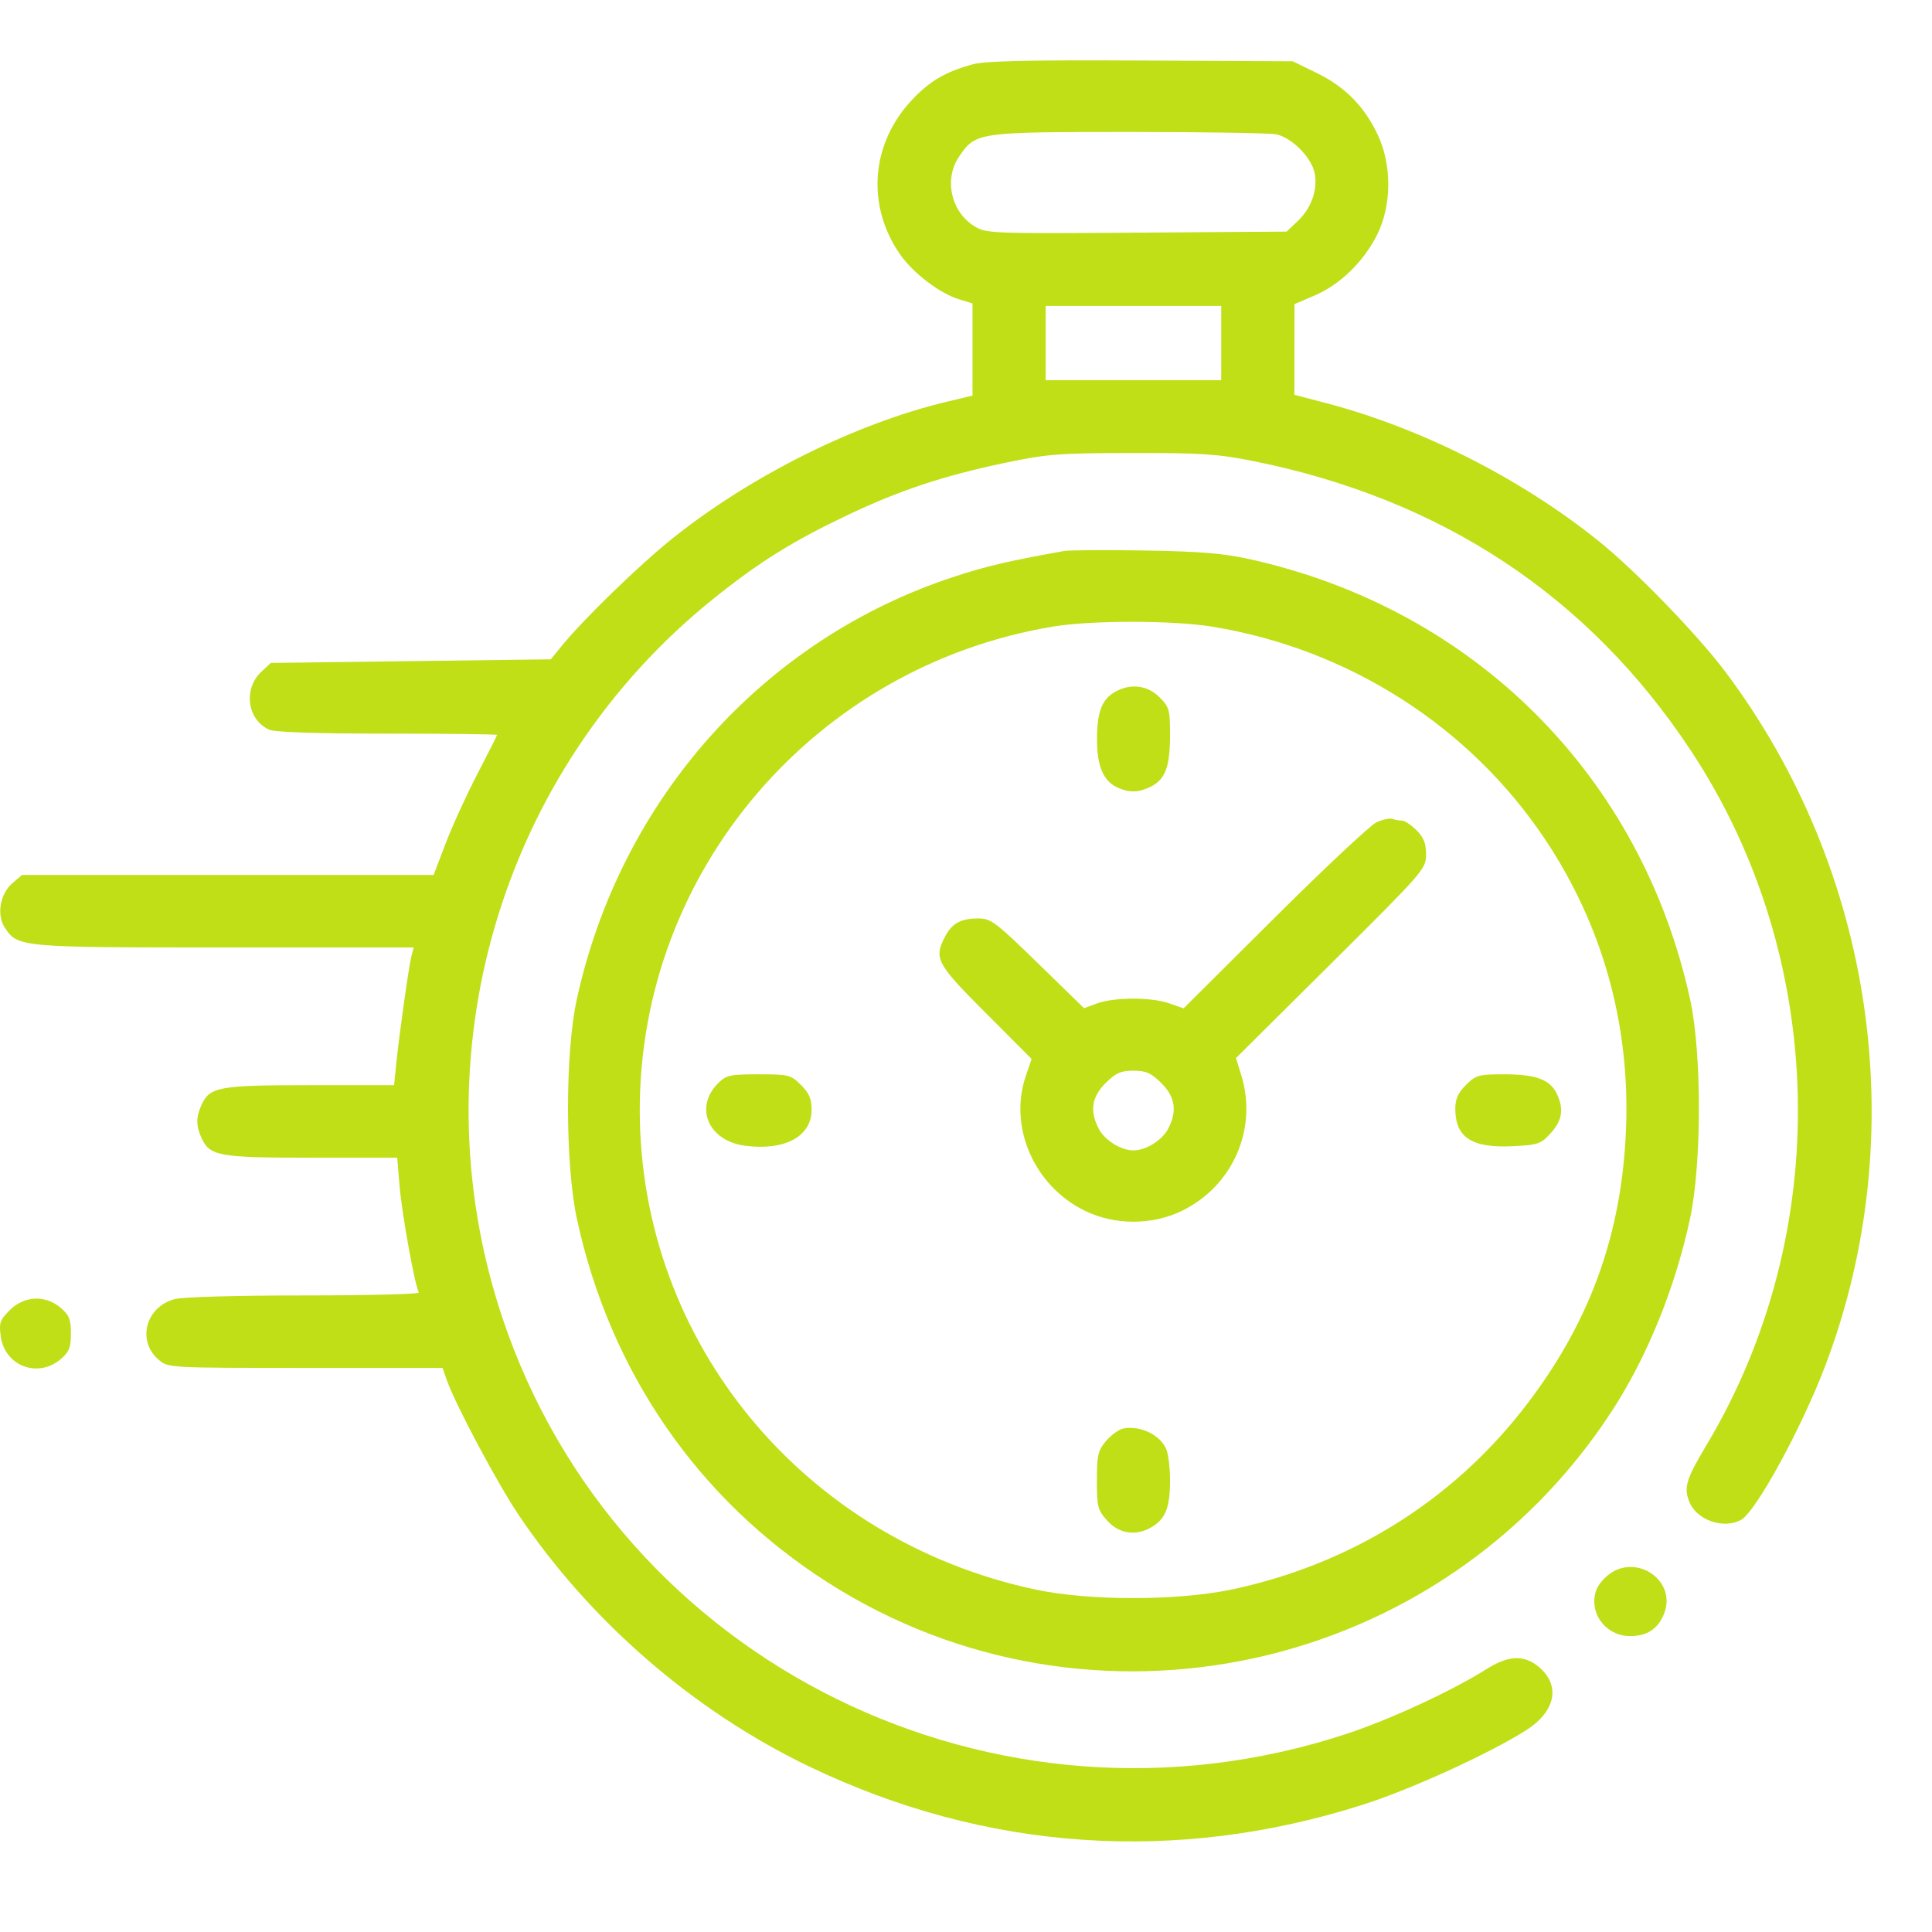 <svg width="64" height="64" viewBox="0 0 64 64" fill="none" xmlns="http://www.w3.org/2000/svg">
<path fill-rule="evenodd" clip-rule="evenodd" d="M32.216 2.132C31.311 2.384 30.803 2.682 30.215 3.305C28.85 4.751 28.689 6.803 29.813 8.422C30.243 9.042 31.126 9.717 31.762 9.912L32.216 10.052V11.578V13.104L31.337 13.315C28.331 14.037 24.895 15.749 22.297 17.82C21.187 18.706 19.323 20.515 18.588 21.421L18.247 21.841L13.61 21.901L8.972 21.961L8.661 22.25C8.05 22.819 8.187 23.842 8.918 24.172C9.105 24.256 10.484 24.302 12.835 24.302C14.832 24.302 16.465 24.322 16.465 24.346C16.465 24.371 16.172 24.951 15.815 25.637C15.458 26.323 14.986 27.356 14.765 27.934L14.363 28.985H7.545H0.727L0.413 29.255C-0.001 29.611 -0.119 30.308 0.162 30.733C0.589 31.379 0.666 31.386 7.448 31.386H13.706L13.633 31.656C13.548 31.971 13.225 34.257 13.124 35.258L13.055 35.948H10.271C7.245 35.948 6.952 36.002 6.674 36.605C6.491 37.004 6.491 37.294 6.674 37.693C6.952 38.298 7.241 38.35 10.323 38.35H13.158L13.239 39.312C13.317 40.23 13.749 42.615 13.875 42.817C13.908 42.869 12.2 42.913 10.081 42.913C7.813 42.913 6.042 42.964 5.778 43.037C4.821 43.3 4.529 44.423 5.256 45.043C5.573 45.313 5.579 45.313 10.117 45.313H14.66L14.796 45.704C15.077 46.511 16.475 49.136 17.189 50.197C19.56 53.718 22.998 56.691 26.814 58.522C32.656 61.325 38.966 61.758 45.155 59.78C46.748 59.271 49.32 58.098 50.55 57.319C51.533 56.696 51.708 55.831 50.974 55.218C50.482 54.809 49.97 54.832 49.233 55.297C48.104 56.01 46.047 56.962 44.614 57.434C32.986 61.271 20.467 55.1 16.64 43.647C13.761 35.032 16.567 25.498 23.653 19.818C25.135 18.629 26.235 17.941 28.012 17.093C29.773 16.251 31.241 15.762 33.299 15.33C34.676 15.041 35.075 15.01 37.486 15.006C39.772 15.002 40.342 15.039 41.485 15.267C47.753 16.52 52.63 19.743 56.015 24.869C60.546 31.73 60.748 40.824 56.527 47.875C55.852 49.002 55.768 49.286 55.967 49.764C56.216 50.358 57.087 50.66 57.667 50.353C58.163 50.089 59.695 47.283 60.483 45.193C63.357 37.566 62.093 28.84 57.16 22.261C56.227 21.016 54.165 18.89 52.935 17.905C50.351 15.836 47.075 14.18 43.938 13.356L42.878 13.078L42.88 11.576L42.882 10.074L43.556 9.785C44.399 9.423 45.183 8.657 45.626 7.762C46.101 6.801 46.109 5.468 45.645 4.477C45.202 3.531 44.561 2.878 43.625 2.421L42.824 2.03L37.792 2.005C34.039 1.986 32.623 2.019 32.216 2.132ZM42.271 4.449C42.79 4.552 43.452 5.221 43.551 5.742C43.655 6.292 43.441 6.894 42.989 7.323L42.62 7.673L37.651 7.707C32.823 7.74 32.67 7.734 32.28 7.495C31.506 7.021 31.263 5.942 31.764 5.199C32.318 4.378 32.364 4.372 37.38 4.371C39.855 4.371 42.055 4.406 42.271 4.449ZM40.455 11.365V12.596H37.547H34.639V11.365V10.134H37.547H40.455V11.365ZM35.245 18.253C33.344 18.597 32.701 18.748 31.61 19.104C25.29 21.17 20.555 26.473 19.106 33.109C18.716 34.896 18.72 38.576 19.114 40.391C20.214 45.462 23.134 49.689 27.43 52.427C36.129 57.971 47.72 55.442 53.382 46.764C54.558 44.961 55.479 42.701 55.98 40.391C56.374 38.576 56.378 34.896 55.988 33.109C54.371 25.703 48.84 20.173 41.397 18.523C40.522 18.33 39.751 18.266 37.911 18.236C36.611 18.215 35.412 18.223 35.245 18.253ZM40.152 20.758C44.679 21.494 48.699 24.068 51.202 27.832C53.079 30.656 53.99 33.901 53.867 37.329C53.739 40.899 52.65 43.879 50.444 46.694C48.044 49.758 44.699 51.827 40.813 52.652C39.021 53.032 36.084 53.035 34.308 52.657C26.626 51.025 21.203 44.464 21.193 36.789C21.183 28.87 26.98 22.075 34.872 20.758C36.15 20.544 38.839 20.545 40.152 20.758ZM36.955 22.909C36.508 23.154 36.344 23.567 36.34 24.464C36.335 25.376 36.546 25.875 37.028 26.093C37.417 26.268 37.736 26.257 38.135 26.052C38.605 25.811 38.759 25.39 38.759 24.347C38.759 23.508 38.733 23.418 38.405 23.092C38.011 22.702 37.458 22.632 36.955 22.909ZM45.604 27.236C45.404 27.326 43.884 28.751 42.224 30.402L39.208 33.404L38.726 33.235C38.133 33.028 36.905 33.031 36.336 33.242L35.911 33.398L34.386 31.912C32.985 30.546 32.825 30.425 32.41 30.425C31.831 30.425 31.537 30.585 31.308 31.023C30.929 31.751 31.017 31.917 32.65 33.552L34.174 35.079L33.983 35.638C33.401 37.335 34.262 39.296 35.945 40.112C36.93 40.59 38.164 40.59 39.149 40.112C40.831 39.297 41.663 37.411 41.124 35.637L40.945 35.048L44.093 31.921C47.176 28.858 47.24 28.784 47.24 28.305C47.24 27.938 47.161 27.738 46.921 27.5C46.745 27.326 46.531 27.184 46.446 27.184C46.361 27.184 46.218 27.159 46.129 27.128C46.041 27.097 45.804 27.146 45.604 27.236ZM38.468 35.876C38.932 36.336 39.003 36.806 38.696 37.393C38.498 37.773 37.958 38.109 37.547 38.109C37.137 38.109 36.596 37.773 36.398 37.393C36.092 36.806 36.162 36.336 36.626 35.876C36.964 35.542 37.13 35.468 37.547 35.468C37.964 35.468 38.13 35.542 38.468 35.876ZM23.794 35.878C22.987 36.678 23.46 37.791 24.676 37.953C25.993 38.128 26.885 37.648 26.885 36.763C26.885 36.4 26.802 36.208 26.531 35.939C26.194 35.605 26.125 35.588 25.132 35.588C24.189 35.588 24.058 35.616 23.794 35.878ZM48.564 35.939C48.302 36.199 48.209 36.404 48.209 36.727C48.209 37.682 48.755 38.037 50.118 37.969C50.958 37.927 51.046 37.896 51.372 37.534C51.749 37.116 51.809 36.746 51.578 36.245C51.359 35.767 50.885 35.588 49.842 35.588C48.982 35.588 48.893 35.612 48.564 35.939ZM0.326 43.398C-0.002 43.723 -0.036 43.821 0.025 44.269C0.157 45.249 1.255 45.667 2.009 45.024C2.292 44.783 2.349 44.639 2.349 44.173C2.349 43.707 2.292 43.562 2.009 43.322C1.503 42.891 0.806 42.922 0.326 43.398ZM37.218 47.32C37.07 47.348 36.811 47.533 36.642 47.732C36.371 48.052 36.336 48.202 36.336 49.043C36.336 49.919 36.362 50.022 36.684 50.378C37.09 50.829 37.675 50.897 38.203 50.554C38.621 50.283 38.759 49.907 38.759 49.035C38.759 48.648 38.707 48.195 38.643 48.029C38.458 47.546 37.79 47.214 37.218 47.32ZM53.168 52.268C52.906 52.528 52.814 52.733 52.814 53.058C52.814 53.68 53.348 54.198 53.989 54.198C54.552 54.198 54.909 53.972 55.113 53.485C55.602 52.314 54.082 51.362 53.168 52.268Z" fill="#C0DF16"/>
</svg>
